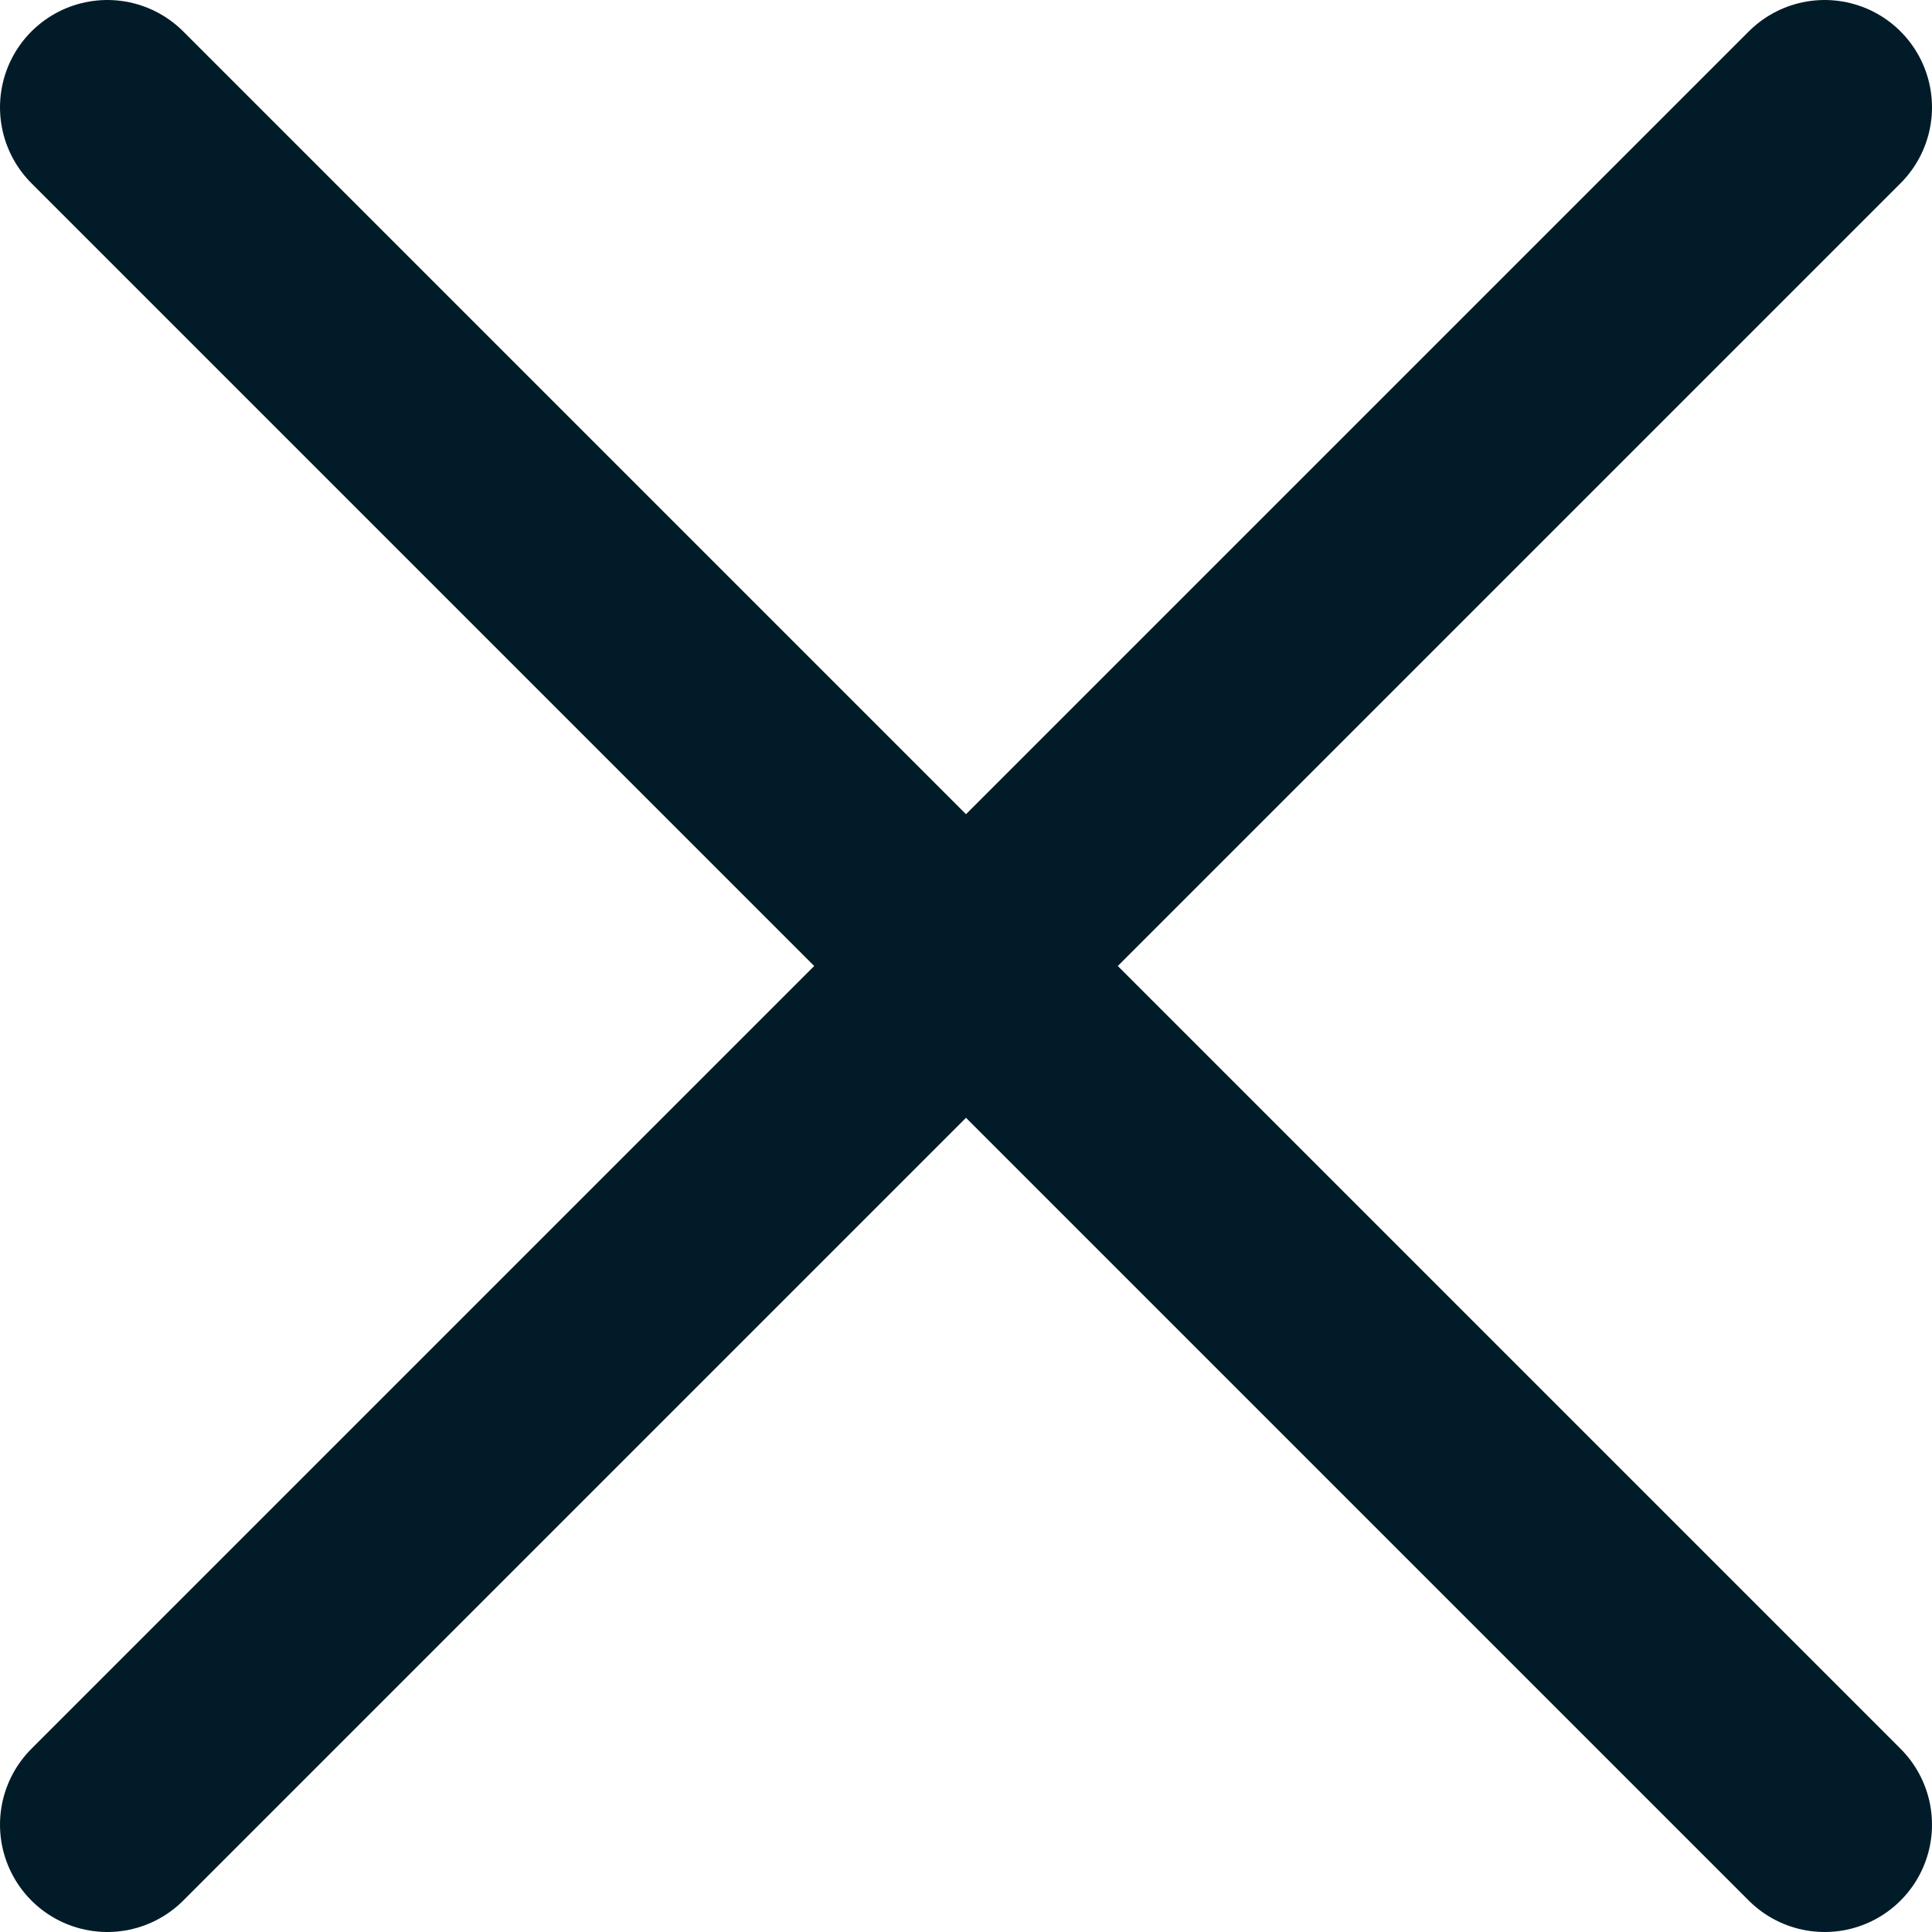 <svg width="18" height="18" viewBox="0 0 18 18" fill="none" xmlns="http://www.w3.org/2000/svg">
<path d="M1 17L9 9M9 9L17 1M9 9L17 17M9 9L1 1" stroke="#011C28" stroke-width="2" stroke-linecap="round"/>
</svg>
